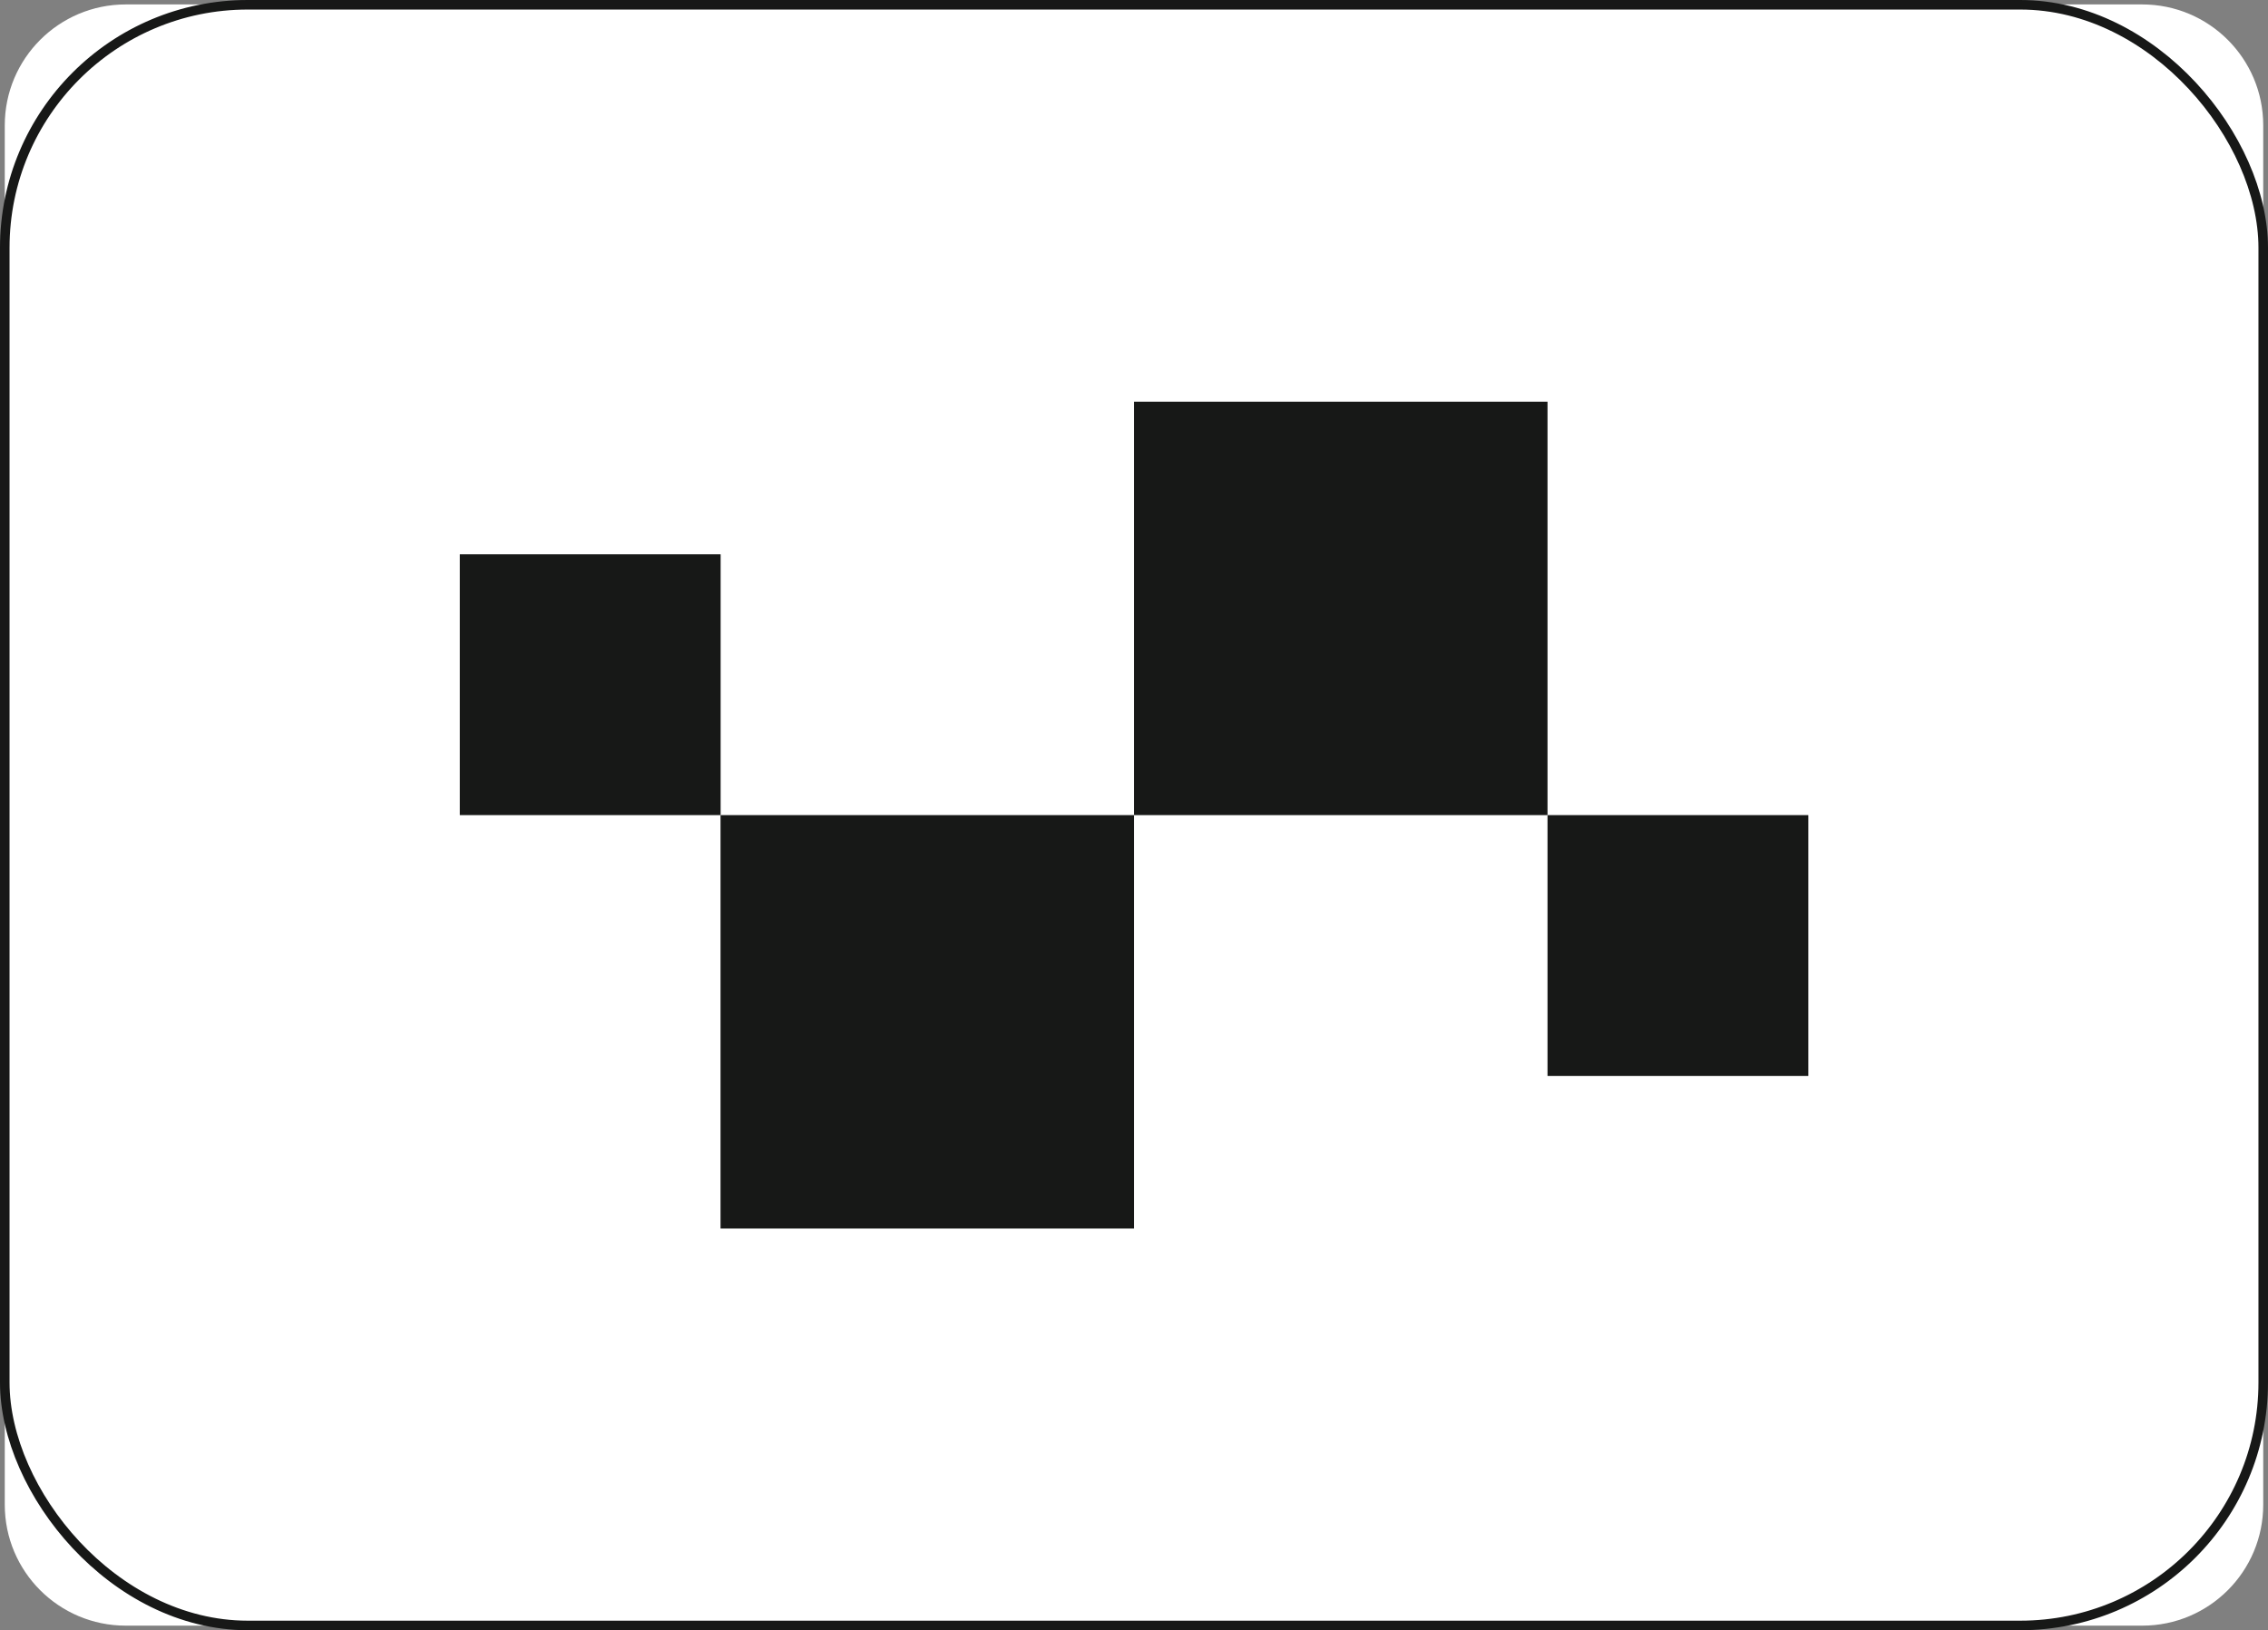<svg xmlns="http://www.w3.org/2000/svg" id="Laag_2" viewBox="0 0 475.17 341.6"><rect x="0" y="0" width="475.17" height="341.6" fill="#808080" stroke="none"/><defs><style>.cls-1{fill:none;stroke:#171817;stroke-miterlimit:10;stroke-width:2px;}.cls-2{fill:#fff;}.cls-3{fill:#171817;}</style></defs><g id="Laag_1-2"><path id="Path_558" class="cls-2" d="M1,315.3V26.27C1,12.28,12.34,.93,26.34,.93H448.82c13.99,0,25.34,11.33,25.35,25.32h0V315.3c0,13.99-11.34,25.34-25.34,25.34H26.34c-13.99,0-25.34-11.34-25.34-25.34H1"></path><rect id="Rectangle_116" class="cls-1" x="1" y="1" width="473.17" height="339.6" rx="50.92" ry="50.92"></rect><rect id="Rectangle_117" class="cls-3" x="237.59" y="84.17" width="86.63" height="86.63"></rect><rect id="Rectangle_118" class="cls-3" x="150.96" y="170.8" width="86.63" height="86.63"></rect><rect id="Rectangle_119" class="cls-3" x="96.33" y="116.15" width="54.65" height="54.65"></rect><rect id="Rectangle_120" class="cls-3" x="324.22" y="170.8" width="54.65" height="54.65"></rect></g></svg>